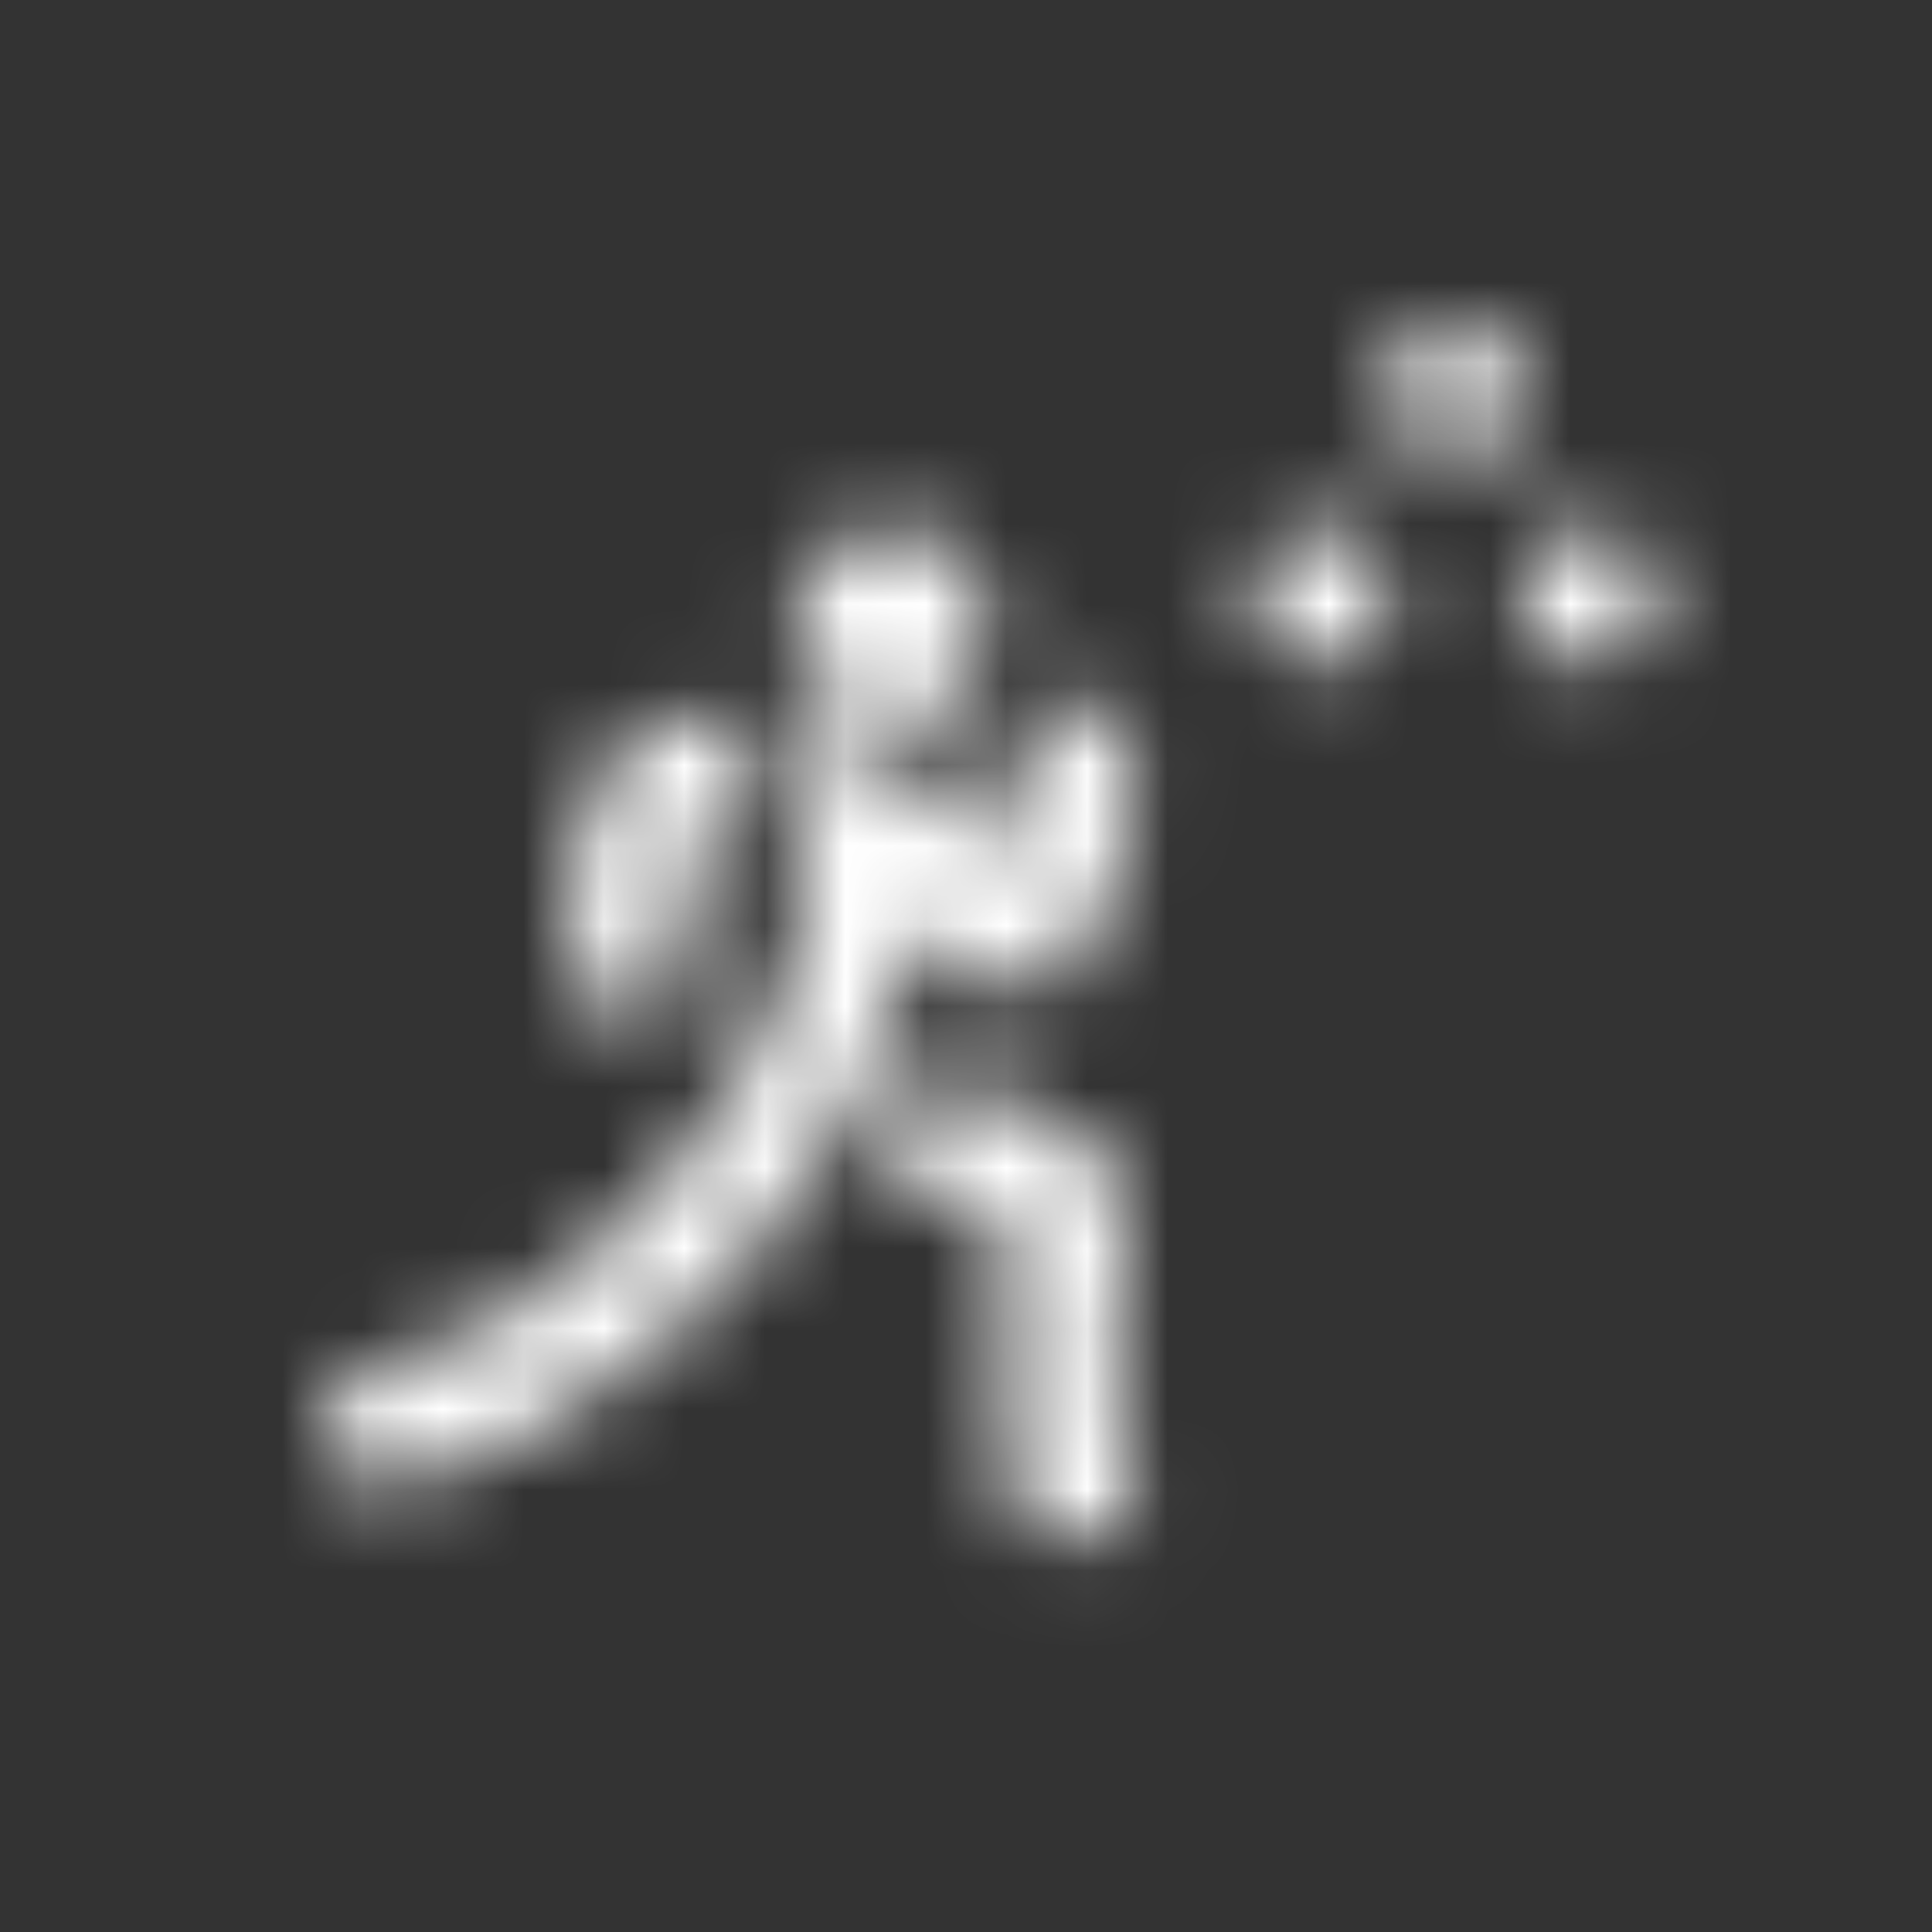 <?xml version="1.0" encoding="UTF-8"?>
<svg width="24px" height="24px" viewBox="0 0 24 24" version="1.1" xmlns="http://www.w3.org/2000/svg" xmlns:xlink="http://www.w3.org/1999/xlink">
    <rect x="0" y="0" width="24" height="24" fill="#333333" stroke="none"/>
    <title>icon-triathalon</title>
    <defs>
        <path d="M7.614,9.27 C8.403,9.552 9.108,9.94 9.73,10.405 C9.934,10.553 10.039,10.815 10.004,11.068 C9.814,12.38 9.814,13.466 9.997,14.382 C10.012,14.452 10.121,15.005 10.115,15.073 L8.721,15.073 C8.693,15.018 8.627,14.727 8.615,14.665 C8.418,13.692 8.397,12.584 8.552,11.294 C8.079,10.984 7.558,10.73 6.972,10.532 C7.071,10.391 7.149,10.257 7.212,10.131 C7.367,9.848 7.501,9.559 7.614,9.27 Z M9.342,4.722 C9.362,4.722 9.384,4.729 9.412,4.729 C9.44,4.736 9.475,4.736 9.504,4.744 C9.567,4.758 9.623,4.779 9.68,4.807 C9.848,4.898 9.975,5.06 10.025,5.265 C10.229,6.182 9.898,7.148 9.369,7.994 C9.334,8.043 9.299,8.086 9.25,8.128 C9.207,8.17 9.158,8.205 9.108,8.234 C9.003,8.29 8.89,8.318 8.77,8.318 C8.679,8.318 8.58,8.305 8.495,8.262 C8.121,8.107 7.748,7.881 7.367,7.585 C7.289,8.057 7.148,8.551 6.944,9.037 C6.845,9.291 6.725,9.545 6.592,9.799 C6.507,9.954 6.401,10.131 6.281,10.321 C5.35,11.76 3.369,13.952 0.837,14.439 C0.795,14.446 0.746,14.453 0.703,14.453 C0.372,14.453 0.076,14.221 0.013,13.882 C-0.059,13.501 0.188,13.127 0.569,13.057 C2.748,12.641 4.624,10.476 5.35,9.129 C5.844,8.22 6.091,7.183 6.013,6.464 C5.999,6.33 5.977,6.21 5.942,6.104 C5.837,5.787 5.971,5.441 6.26,5.272 C6.373,5.209 6.492,5.181 6.612,5.181 C6.662,5.181 6.711,5.188 6.761,5.195 C6.781,5.202 6.803,5.209 6.824,5.216 C6.838,5.216 6.852,5.223 6.866,5.23 C6.881,5.23 6.888,5.237 6.901,5.244 L6.908,5.244 C6.958,5.265 7,5.293 7.043,5.328 C7.078,5.35 7.106,5.378 7.135,5.413 C7.148,5.427 7.162,5.441 7.17,5.455 C7.628,5.97 8.044,6.358 8.453,6.633 C8.558,6.287 8.727,5.928 8.65,5.582 C8.558,5.202 8.799,4.828 9.18,4.736 C9.207,4.729 9.235,4.729 9.257,4.729 C9.285,4.722 9.313,4.722 9.342,4.722 Z M5.548,4.962 C5.231,5.329 5.111,5.851 5.272,6.33 L5.272,6.344 C5.082,6.323 4.905,6.316 4.744,6.316 C4.489,6.767 4.426,7.254 4.538,7.825 C4.617,8.206 4.37,8.58 3.989,8.657 C3.941,8.664 3.89,8.671 3.849,8.671 C3.517,8.671 3.228,8.439 3.156,8.107 C2.938,7.028 3.151,6.055 3.784,5.209 C3.904,5.054 4.08,4.955 4.277,4.934 C4.681,4.892 5.096,4.899 5.548,4.962 Z M7.079,2.554 C7.746,2.554 8.287,3.095 8.287,3.763 C8.287,4.429 7.746,4.971 7.079,4.971 C6.412,4.971 5.871,4.429 5.871,3.763 C5.871,3.095 6.412,2.554 7.079,2.554 Z M12.412,2.531 C12.895,2.531 13.287,2.923 13.287,3.406 C13.287,3.889 12.895,4.281 12.412,4.281 C11.929,4.281 11.537,3.889 11.537,3.406 C11.537,2.923 11.929,2.531 12.412,2.531 Z M15.726,2.531 C16.208,2.531 16.601,2.923 16.601,3.406 C16.601,3.889 16.208,4.281 15.726,4.281 C15.243,4.281 14.851,3.889 14.851,3.406 C14.851,2.923 15.243,2.531 15.726,2.531 Z M14.069,-0 C14.552,-0 14.944,0.392 14.944,0.875 C14.944,1.358 14.552,1.75 14.069,1.75 C13.586,1.75 13.194,1.358 13.194,0.875 C13.194,0.392 13.586,-0 14.069,-0 Z" id="path-1"></path>
    </defs>
    <g id="Symbols" stroke="none" stroke-width="1" fill="none" fill-rule="evenodd">
        <g id="icon-triathalon" transform="translate(4, 4)">
            <mask id="mask-2" fill="white">
                <use xlink:href="#path-1"></use>
            </mask>
            <g id="Mask"></g>
            <g id="Group" mask="url(#mask-2)">
                <g transform="translate(-4, -4)">
                    <rect id="Rectangle" fill="#FFFFFF" x="0" y="0" width="48" height="48"></rect>
                </g>
            </g>
        </g>
    </g>
</svg>